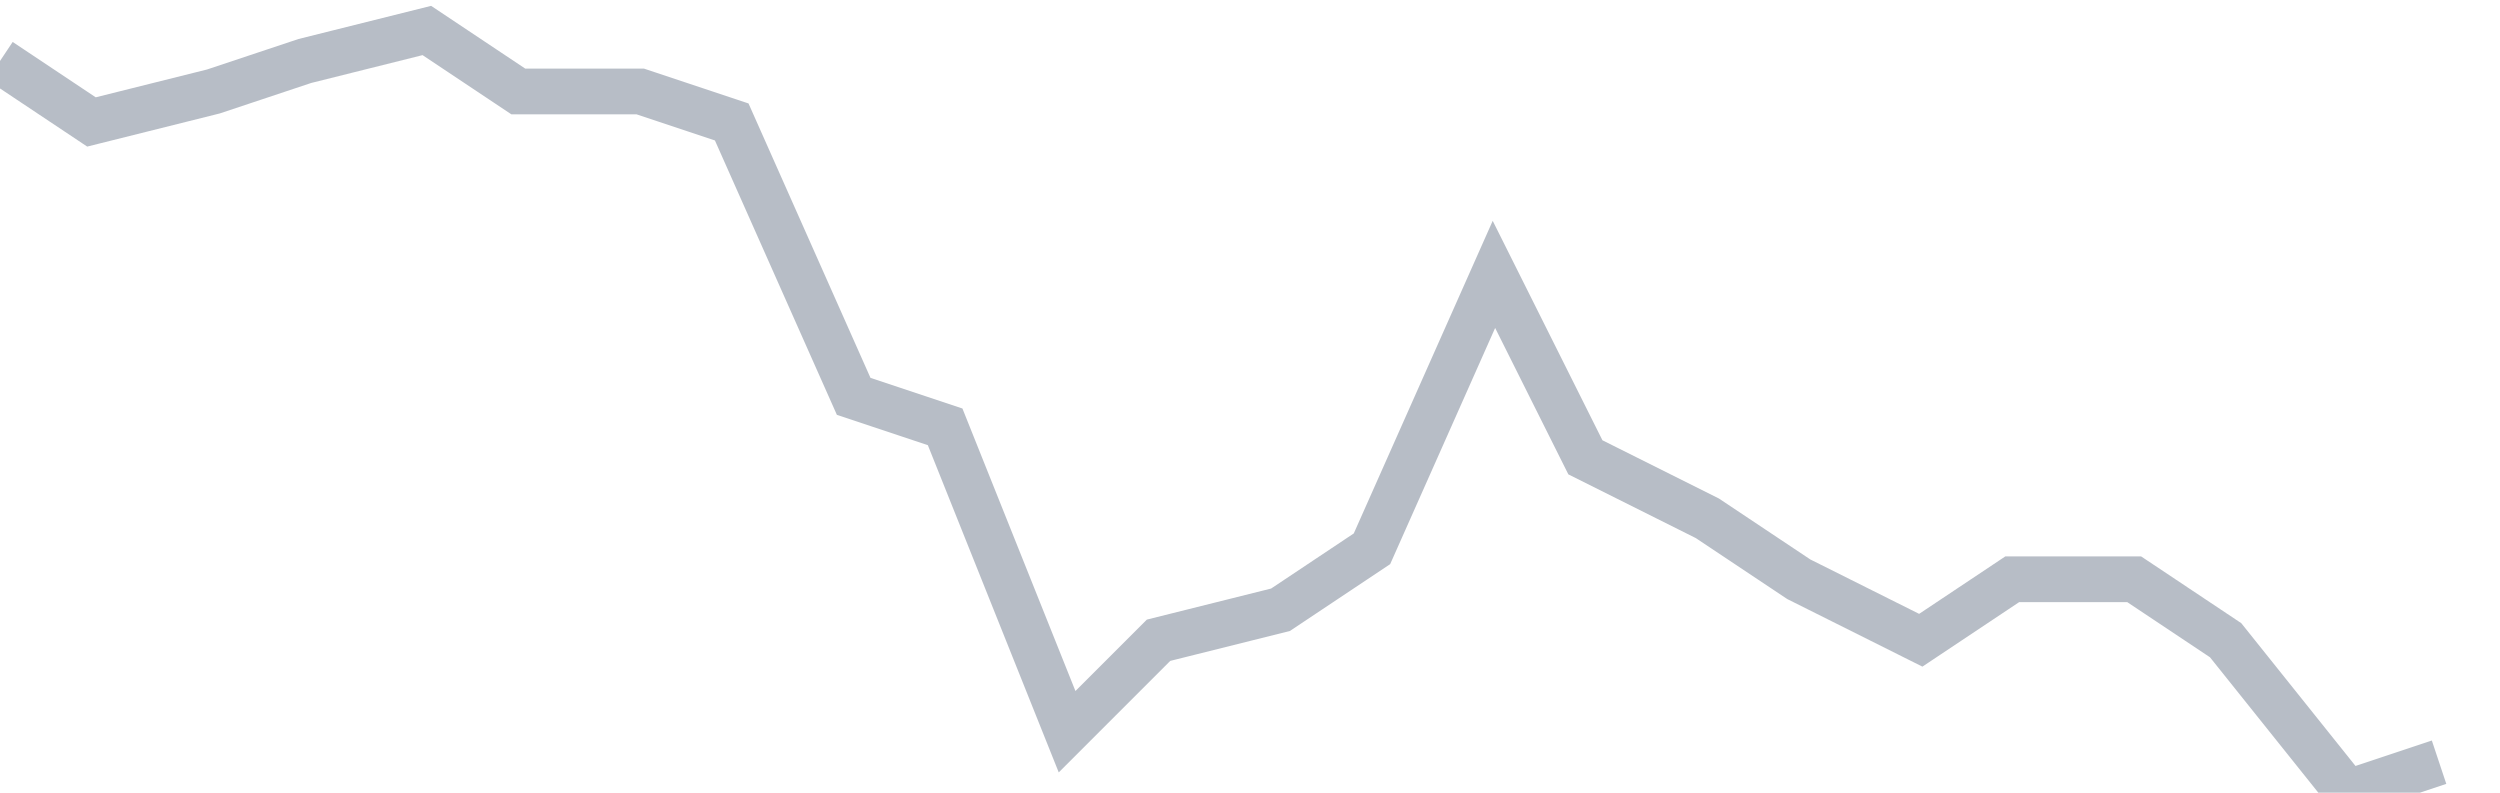 <svg width="82" height="26" fill="none" xmlns="http://www.w3.org/2000/svg"><path d="M0 2l3 2 4-1 3-1 4-1 3 2h4l3 1 4 9 3 1 4 10 3-3 4-1 3-2 4-9 3 6 4 2 3 2 4 2 3-2h4l3 2 4 5 3-1" stroke="#B7BDC6" stroke-width="1.5"/></svg>